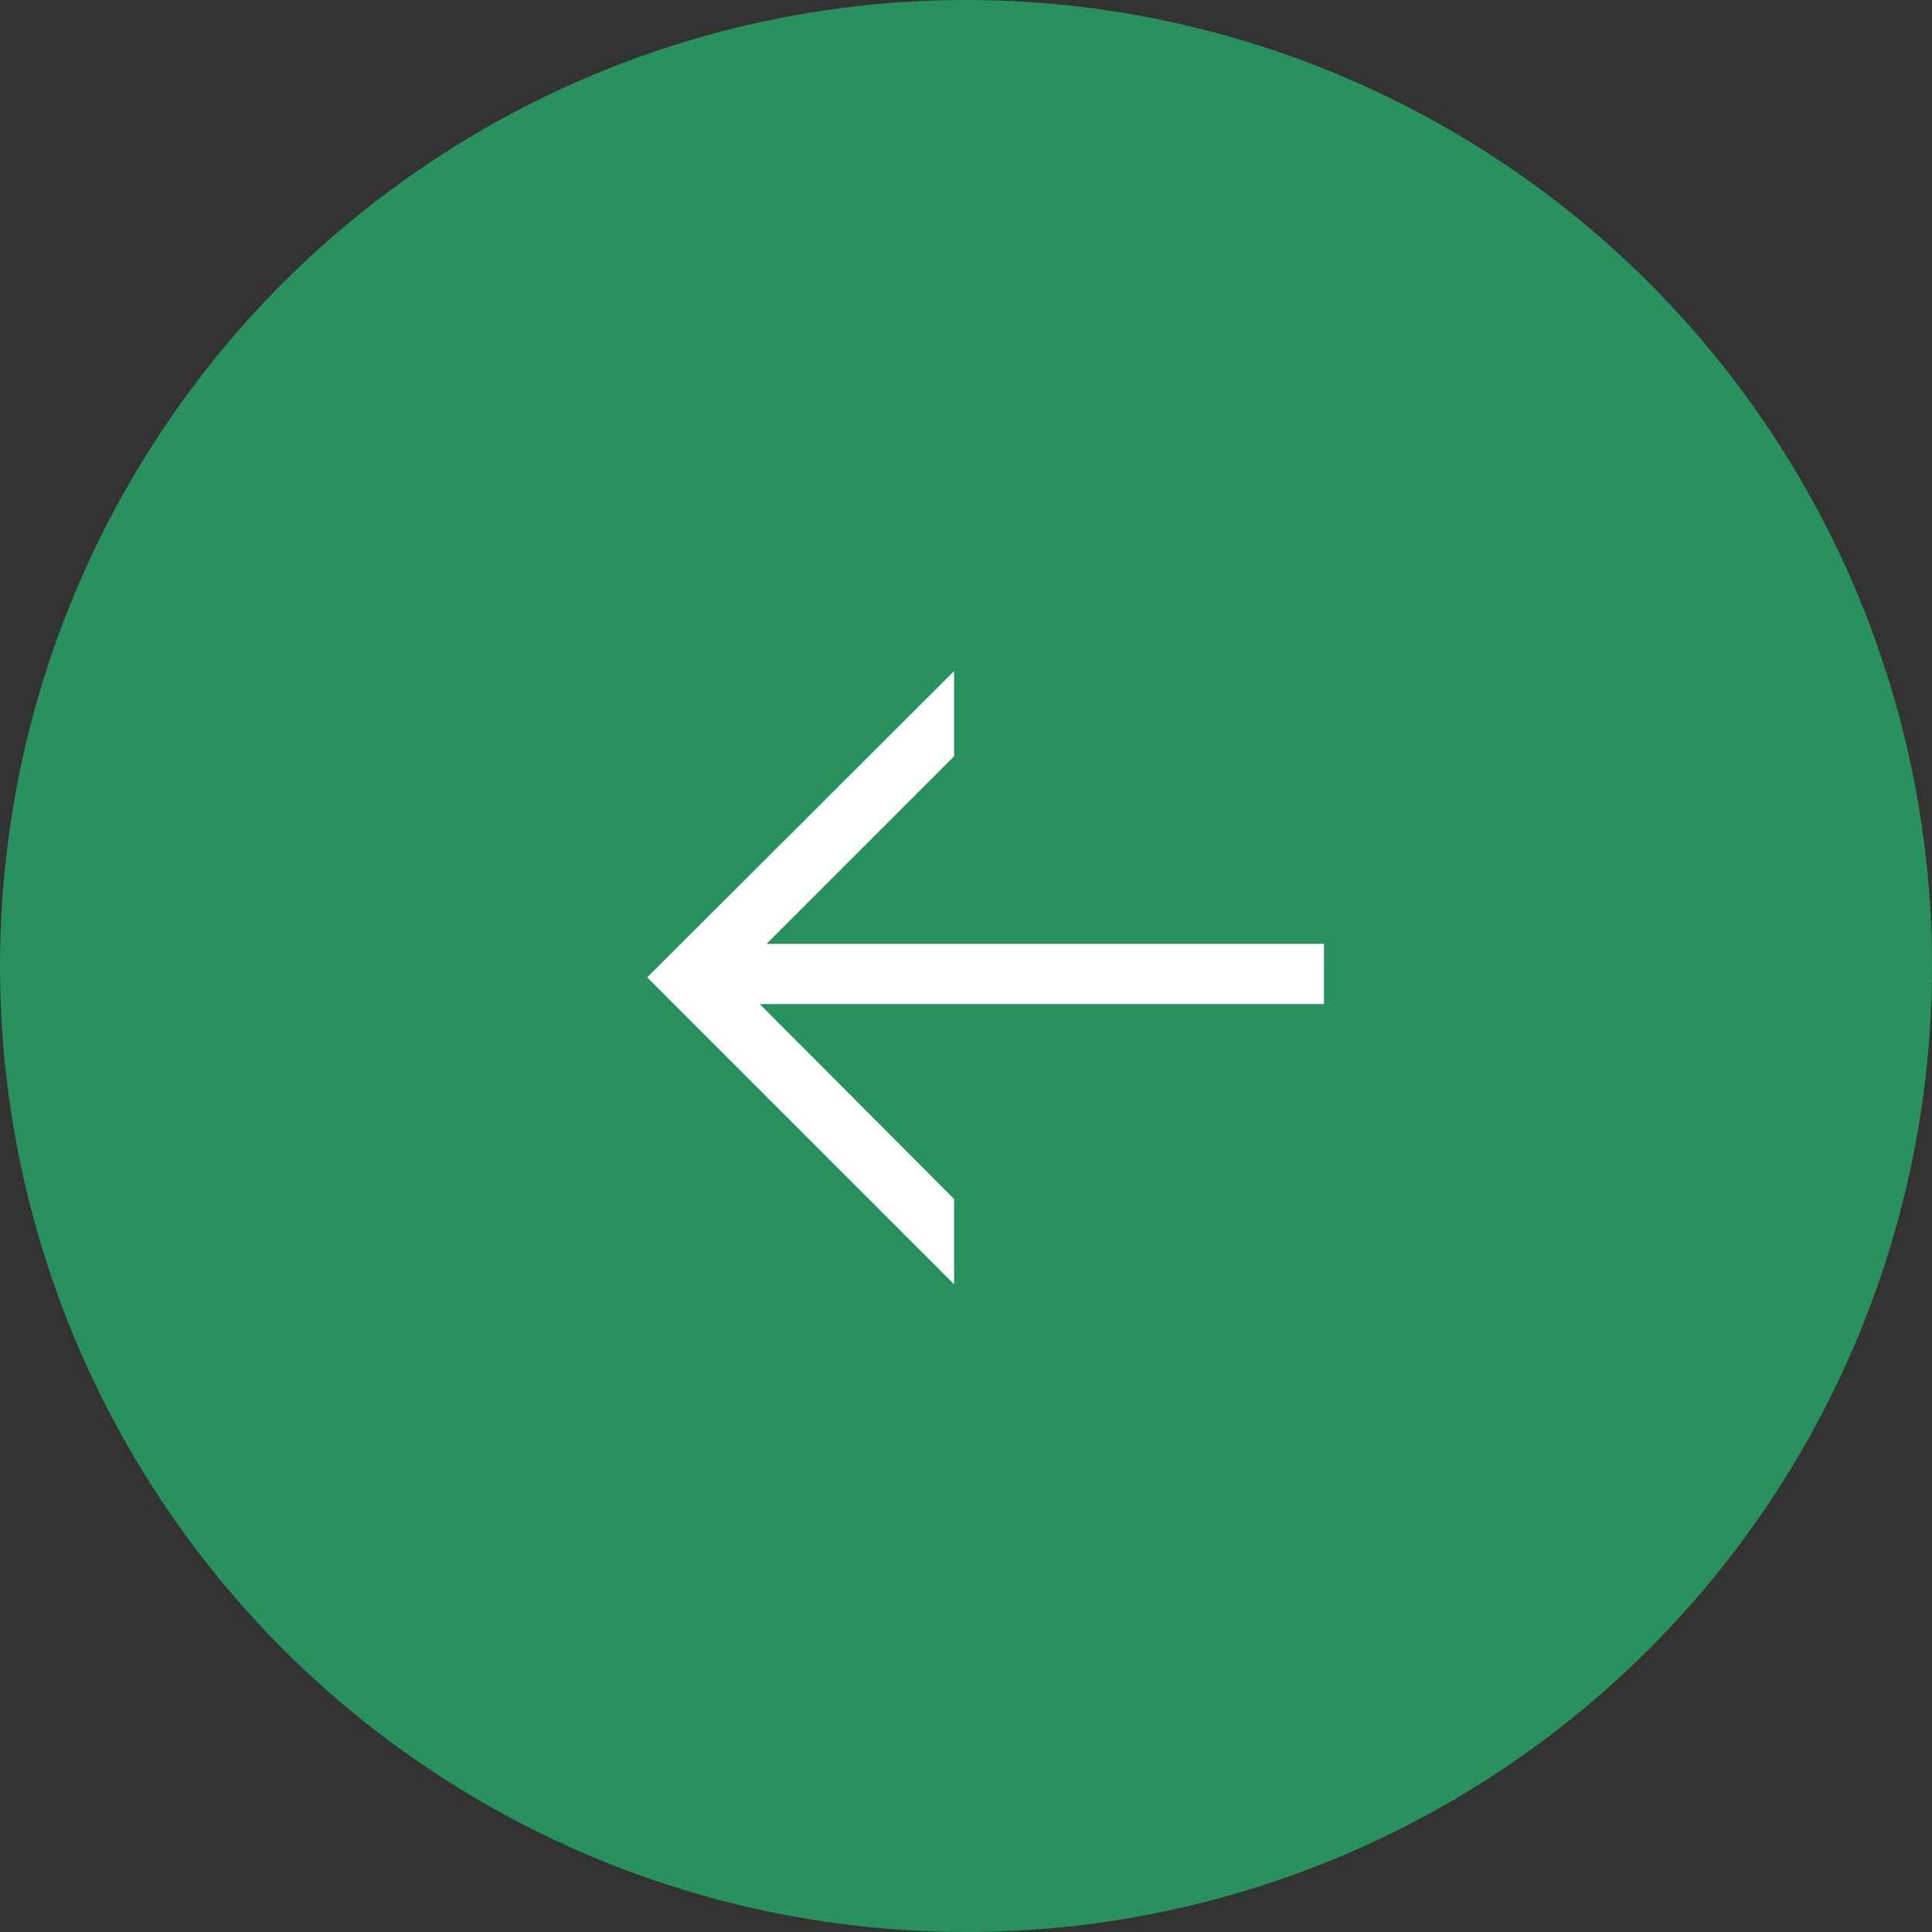 <?xml version="1.0" encoding="UTF-8"?>
<svg id="_レイヤー_2" data-name="レイヤー 2" xmlns="http://www.w3.org/2000/svg" viewBox="0 0 34 34">
  <rect x="0" y="0" width="34" height="34" fill="#333333" stroke="none"/>
  <defs>
    <style>
      .cls-1 {
        fill: #fff;
      }

      .cls-2 {
        fill: #29915d;
      }
    </style>
  </defs>
  <g id="_レイヤー_1-2" data-name="レイヤー 1">
    <circle class="cls-2" cx="17" cy="17" r="17"/>
    <polygon class="cls-1" points="23.3 16.61 13.49 16.61 16.79 13.31 16.79 11.81 11.39 17.2 12.14 17.95 12.14 17.95 16.79 22.6 16.79 21.1 13.37 17.67 23.3 17.67 23.3 16.61"/>
  </g>
</svg>